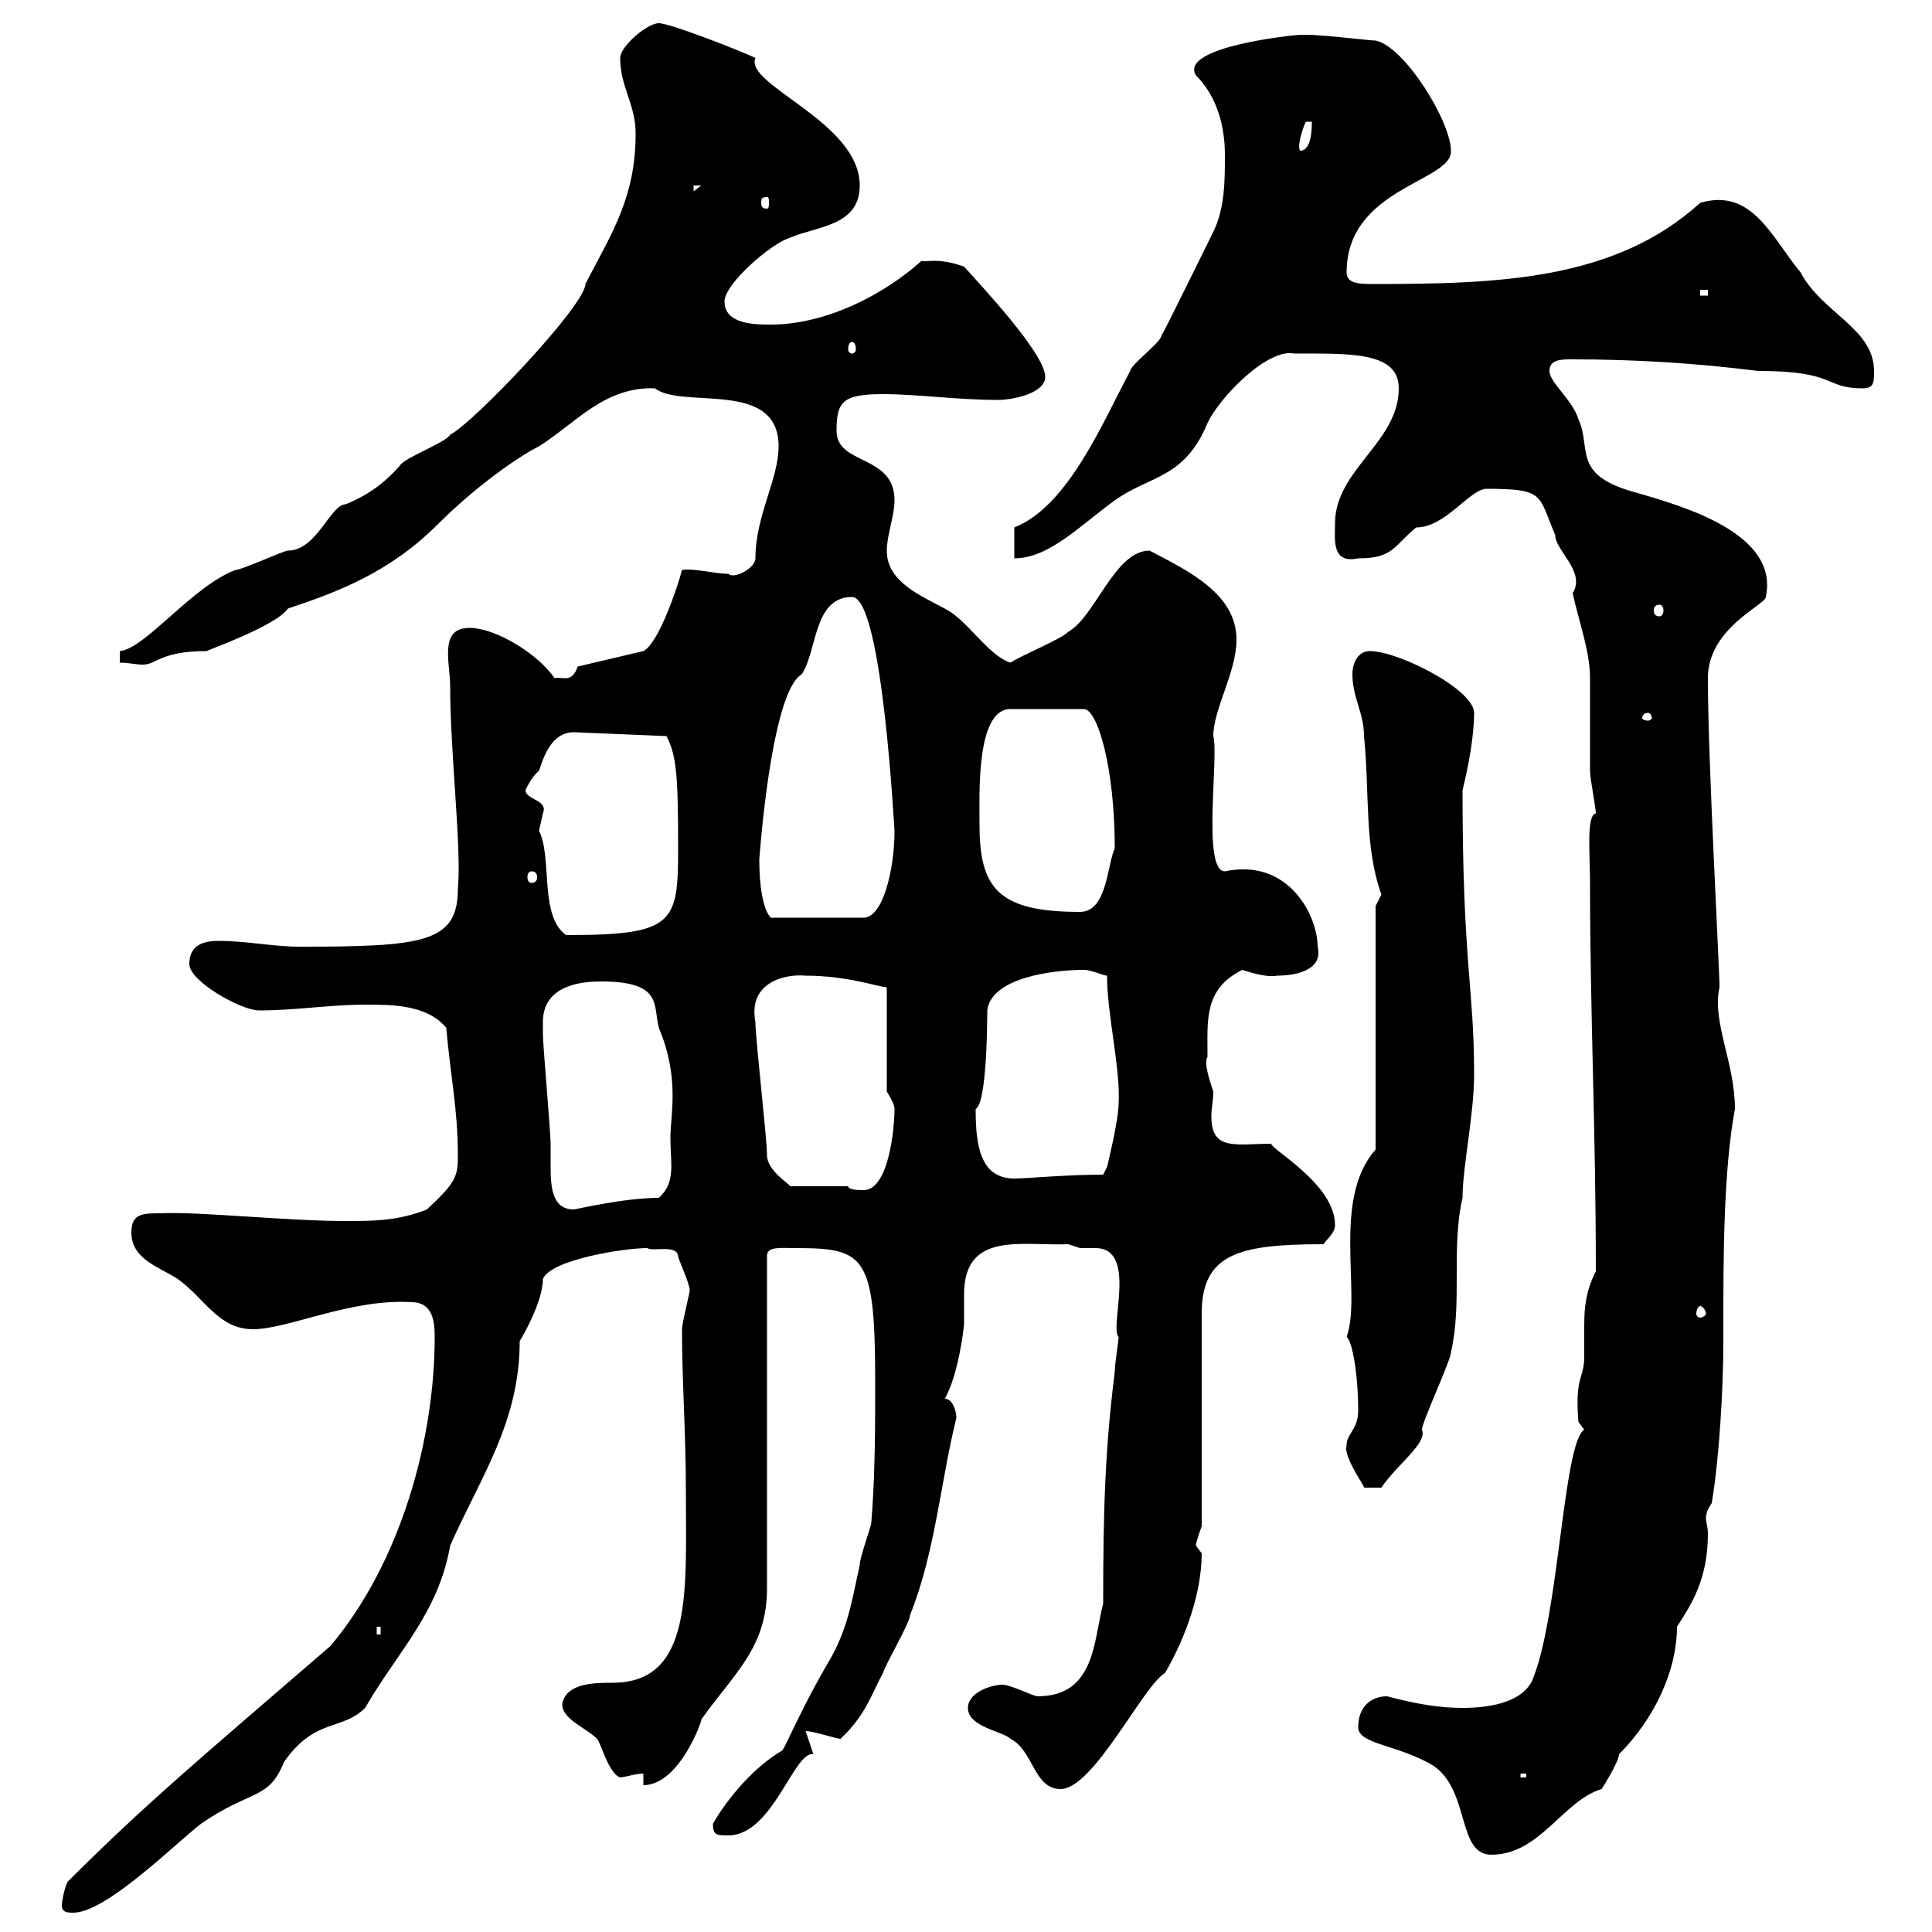 <svg xmlns="http://www.w3.org/2000/svg" xmlns:xlink="http://www.w3.org/1999/xlink" width="300" height="300"><path d="M9.60 295.80C9.60 297 10.50 297 11.40 297C16.50 297 27.30 286.20 31.20 283.20C39 277.80 41.70 279.60 44.10 273.60C48.90 266.70 53.10 268.80 56.70 265.20C61.50 256.80 68.10 250.50 69.90 240C74.70 229.20 80.70 220.80 80.70 208.20C80.40 208.80 84.30 202.50 84.30 198.60C85.50 195.60 96.90 193.80 100.50 193.80C101.40 194.40 105 193.20 105.30 195C105.30 195.60 107.10 199.20 107.10 200.40C107.10 200.70 105.90 205.50 105.90 206.40C105.90 214.50 106.50 222.60 106.50 231.30C106.50 246.90 107.70 261.30 95.10 261.30C92.40 261.30 87.90 261.30 87.30 264.60C87.30 267 90.90 268.20 92.70 270C93.30 270.60 94.50 275.40 96.30 276C96.90 276 98.70 275.40 99.90 275.40L99.90 277.20C105.60 277.20 109.20 266.70 108.90 267C114 259.80 119.10 255.90 119.10 246.60L119.10 195C119.10 193.50 121.20 193.80 123.60 193.80C134.40 193.80 135.90 195 135.90 214.80C135.90 220.80 135.90 229.20 135.30 236.40C135.30 237 133.50 241.80 133.50 243C132.30 248.40 131.70 252.90 128.70 258C125.10 264 122.10 270.90 121.50 271.80C117.30 274.20 113.10 279 110.70 283.20C110.70 285 111.30 285 113.10 285C120 285 123.30 271.80 126.30 272.40C126.30 272.40 125.10 268.80 125.10 268.80C126.30 268.80 129.90 270 130.50 270C134.40 266.40 135.30 263.10 137.10 259.80C137.70 258 141.30 252 141.30 250.80C145.20 241.20 146.10 229.80 148.50 220.20C148.50 219 147.90 217.20 146.70 217.20C148.80 213.60 149.70 206.10 149.70 205.50C149.70 204.30 149.70 202.80 149.70 201C149.70 191.10 158.70 193.50 165.90 193.20C165.90 193.20 167.70 193.80 167.70 193.80C168.30 193.80 169.50 193.80 170.10 193.80C176.70 193.80 172.20 206.10 173.70 207.60C173.70 208.20 173.10 211.80 173.10 213C171.60 225 171.30 234.30 171.30 249C169.80 254.70 170.10 263.40 161.10 263.40C160.50 263.40 156.90 261.60 155.70 261.60C153.90 261.60 150.30 262.80 150.30 265.20C150.30 268.20 155.70 268.80 156.90 270C160.50 271.80 160.50 277.80 164.70 277.80C169.80 277.80 177.60 261.60 180.90 259.80C184.20 254.10 186.60 247.20 186.60 241.20C186.60 241.20 185.70 240 185.70 240C185.70 239.40 186.60 237 186.60 237L186.60 204C186.60 194.70 192.30 193.20 205.50 193.20C206.40 192 207.30 191.40 207.30 190.20C207.30 183.90 197.40 178.50 197.40 177.60C192 177.60 188.10 178.80 188.10 173.40C188.10 171.90 188.40 171 188.40 169.50C187.80 167.70 186.90 165 187.50 164.10C187.50 158.40 186.90 153.60 192.90 150.60C194.70 151.20 197.10 151.80 198.30 151.50C201.30 151.50 205.50 150.60 204.60 147C204.60 142.20 200.10 133.20 190.20 135.30C186.60 135.30 189.30 117.30 188.40 114.30C188.40 110.10 192 104.40 192 99.30C192 92.10 184.20 88.50 178.50 85.50C173.10 85.50 170.10 95.70 165.90 98.10C164.70 99.30 158.70 101.70 156.90 102.90C153.30 101.70 150.30 96.30 146.70 94.50C142.80 92.40 137.70 90.30 137.70 85.50C137.70 83.10 138.90 80.10 138.90 77.70C138.90 70.50 129.90 72.30 129.90 66.90C129.90 62.40 130.80 61.20 137.10 61.20C142.50 61.20 148.50 62.10 155.10 62.10C156.90 62.10 162.30 61.20 162.30 58.50C162.30 54.90 152.10 44.10 149.70 41.40C145.50 39.90 143.70 40.80 143.10 40.50C137.10 45.90 128.10 50.40 119.70 50.40C117.30 50.40 112.50 50.40 112.50 46.80C112.50 44.10 119.70 37.80 122.70 36.90C126.90 35.10 133.50 35.10 133.50 28.80C133.50 18.90 115.50 13.20 117.30 9C115.50 8.10 104.10 3.60 102.30 3.60C100.50 3.60 96.30 7.20 96.30 9C96.30 13.50 98.70 16.20 98.70 20.70C98.70 30.60 95.10 36 90.90 44.10C90.90 47.40 73.50 65.70 69.90 67.50C69.30 68.70 62.70 71.10 62.10 72.30C59.70 75 57.30 76.80 53.70 78.30C51.30 78.30 49.20 85.50 44.70 85.50C44.10 85.50 37.50 88.50 36.60 88.50C30 90.90 22.50 100.80 18.60 101.10L18.60 102.90C20.10 102.90 21 103.20 22.20 103.20C24.30 103.20 24.90 101.10 32.10 101.10C31.80 101.10 42.90 97.20 44.70 94.50C52.80 91.80 60.60 88.80 68.10 81.30C73.50 75.90 80.10 71.10 83.70 69.30C89.40 65.70 93.90 60 101.70 60.30C105.90 63.60 120.90 58.80 120.90 69.30C120.90 74.40 117.30 80.10 117.30 86.70C117.30 88.20 114 90 113.10 89.10C111 89.10 107.70 88.20 105.90 88.50C105.30 90.90 102.30 99.90 99.90 101.10L89.70 103.50C88.80 106.20 87.30 105 86.10 105.30C83.70 101.70 77.10 97.50 72.90 97.50C68.10 97.50 69.90 102.90 69.90 106.50C69.90 117 71.70 131.70 71.10 138C71.10 146.40 65.70 147 46.50 147C42.30 147 38.40 146.10 33.90 146.10C31.20 146.10 29.40 147 29.40 149.70C29.40 152.40 37.50 156.90 40.20 156.90C45.90 156.90 51.30 156 56.70 156C60.90 156 66.30 156 69.30 159.60C69.90 166.80 71.10 172.20 71.10 179.40C71.10 182.70 70.80 183.60 66.30 187.80C61.80 189.60 57.90 189.60 53.70 189.60C44.40 189.60 30.90 188.10 24.90 188.40C22.20 188.40 20.40 188.40 20.40 191.40C20.40 195.60 24.90 196.80 27.60 198.60C31.80 201.60 33.90 206.40 39.30 206.40C44.70 206.40 54.60 201.60 63.90 202.20C67.20 202.20 67.50 205.20 67.50 207.60C67.50 223.20 62.40 242.40 51.30 255.60C31.50 272.70 22.80 279.90 10.50 292.20C9.90 293.40 9.60 295.50 9.60 295.80ZM210.90 268.20C210.90 270.90 217.20 270.90 222.60 274.20C228.30 278.10 226.20 288 231.60 288C239.10 288 242.70 279.60 248.70 277.80C248.70 277.80 251.40 273.60 251.40 272.40C256.80 267 260.40 259.50 260.40 252.60C262.50 249.30 265.20 245.40 265.20 238.20C265.20 237 264.90 236.40 264.90 235.80C264.90 234.90 265.20 234.30 265.80 233.40C267 226.20 267.60 215.40 267.60 208.20L267.60 205.80C267.60 195.60 267.60 181.80 269.40 172.20C269.40 165 265.80 158.70 267 153.30C267 150 265.20 118.20 265.20 105.30C265.20 97.50 274.20 93.90 274.20 92.70C276.30 82.80 261.30 78.60 254.10 76.50C243.90 73.80 247.20 69.60 245.10 65.10C244.20 62.10 240.60 59.40 240.60 57.60C240.60 55.80 242.40 55.80 244.20 55.80C254.10 55.80 263.40 56.40 273 57.60C285.30 57.60 283.20 60.30 289.20 60.30C291 60.30 291 59.40 291 57.60C291 51 282.90 48.60 279.60 42.30C275.10 36.90 272.10 29.10 264 31.50C250.80 43.50 232.80 44.10 213.30 44.10C211.20 44.10 209.10 44.10 209.10 42.30C209.10 29.10 225.60 28.20 225.30 23.40C225.30 18.90 218.10 7.20 213.60 6.30C212.70 6.30 205.50 5.40 202.80 5.40C202.80 5.40 201.90 5.40 201.90 5.40C201.30 5.40 183 7.20 185.70 11.70C190.20 16.20 190.20 22.50 190.20 24.30C190.20 27.90 190.20 32.40 188.40 36C186.60 39.60 180.90 51.30 180.30 52.20C180.30 53.10 175.50 56.70 175.50 57.60C171.30 65.40 165.90 78.60 157.50 81.90L157.50 86.70C162.90 86.70 167.70 81.60 173.10 77.70C178.50 73.80 183.90 74.40 187.50 65.70C189.30 61.80 196.80 54 201 54.90C209.70 54.90 217.20 54.60 217.20 60.30C217.20 68.70 207.30 72.90 207.30 81.30C207.30 83.70 206.70 87.60 210.90 86.70C216.30 86.70 216.30 84.90 219.90 81.90C224.40 81.90 228 76.20 230.70 75.90C240 75.90 238.80 76.80 241.50 83.10C241.50 85.50 246.30 88.80 244.20 92.10C245.10 96.30 246.90 101.10 246.90 105.30C246.90 107.10 246.90 117.90 246.90 119.70C246.90 120.90 247.80 125.40 247.80 126.30C246.30 126.60 246.90 132.60 246.90 137.10C246.90 157.50 247.80 175.20 247.80 197.40C246.30 200.40 246 202.80 246 205.80C246 207.30 246 209.10 246 210.60C246 214.20 244.50 213.60 245.10 220.80C245.10 220.80 246 222 246 222C242.70 224.10 242.10 251.10 237.90 261C236.10 264.60 230.70 265.20 227.10 265.20C223.50 265.20 219.90 264.60 215.40 263.40C212.70 263.40 210.90 265.20 210.90 268.20ZM236.10 275.40L237 275.40L237 276L236.10 276ZM58.50 252.60L59.10 252.60L59.10 253.80L58.50 253.80ZM209.10 224.40C208.50 226.20 212.10 231 211.80 231L214.50 231C216.90 227.40 221.70 224.10 220.80 222C220.80 220.80 225.30 211.20 225.30 210C227.10 202.20 225.30 193.80 227.10 186C227.10 181.20 228.90 173.10 228.90 166.80C228.90 153.30 227.10 149.70 227.10 122.70C228 119.10 228.90 114.30 228.90 110.70C228.90 107.10 217.20 101.10 212.70 101.10C210.90 101.10 210 102.90 210 104.70C210 108.30 211.80 110.70 211.80 114.30C212.70 123 211.80 131.40 214.50 138.90C214.50 138.90 213.60 140.70 213.60 140.70L213.60 178.50C206.70 186.30 211.50 201 209.10 207.60C210 208.20 210.90 213.60 210.90 219C210.90 222 209.10 222.60 209.10 224.40ZM264 202.80C264.30 202.80 264.90 203.40 264.90 204C264.90 204.30 264.30 204.60 264 204.60C263.70 204.60 263.40 204.30 263.40 204C263.40 203.40 263.70 202.80 264 202.80ZM84.30 158.70C84.30 153.90 88.50 152.40 93.30 152.40C102.90 152.40 101.40 156 102.30 159.60C105.60 167.40 104.10 173.10 104.10 176.70C104.10 180.60 105 183.60 102.30 186C96.90 186 89.40 187.80 89.10 187.80C85.80 187.80 85.50 184.50 85.50 181.20C85.50 180 85.50 178.80 85.50 177.60C85.50 175.80 84.30 162.30 84.30 160.50C84.30 160.50 84.30 158.70 84.30 158.70ZM131.70 184.20L122.70 184.20C122.70 183.90 119.10 181.80 119.10 179.40C119.10 176.70 117.30 161.40 117.30 158.70C116.10 152.40 122.10 151.20 125.10 151.50C131.70 151.50 136.50 153.30 137.70 153.30L137.70 169.50C137.70 169.50 138.90 171.30 138.90 172.20C138.90 175.20 138 184.80 134.10 184.80C133.50 184.80 131.70 184.80 131.70 184.20ZM151.50 172.20C153.30 171.30 153.30 157.80 153.30 156.90C153.90 151.80 163.50 150.60 168.30 150.60C169.50 150.60 171.30 151.50 171.90 151.50C171.90 157.50 174 165.90 173.70 171.30C173.70 174 171.90 181.20 171.90 181.20L171.30 182.40C165.30 182.40 159.60 183 157.50 183C152.10 183 151.50 177.60 151.50 172.20ZM83.70 129C83.70 129 84.30 126.30 84.30 126.30C85.20 124.20 81.60 124.20 81.60 122.70C81.60 122.70 82.50 120.60 83.70 119.70C84.30 117.90 85.50 113.70 89.10 113.70L103.50 114.30C105 117.30 105.30 120 105.30 131.70C105.30 143.40 104.70 145.20 87.90 145.20C83.70 142.20 85.80 133.20 83.70 129ZM117.90 133.50C117.90 133.50 119.70 107.40 124.50 104.70C126.90 101.10 126.30 92.70 132.30 92.70C137.10 92.70 138.90 129.90 138.90 129C138.90 135 137.10 142.50 134.10 142.50L119.70 142.50C118.50 141.30 117.90 137.70 117.90 133.50ZM152.10 128.10C152.10 123.60 151.50 110.10 156.90 110.10L168.30 110.10C170.40 110.10 173.10 119.10 173.10 131.70C171.90 134.40 171.90 141.60 167.70 141.60C155.10 141.60 152.10 138 152.10 128.10ZM82.50 135.30C83.10 135.30 83.40 135.60 83.40 136.20C83.40 136.80 83.10 137.10 82.50 137.10C82.20 137.10 81.90 136.80 81.90 136.20C81.90 135.60 82.20 135.30 82.50 135.30ZM255.90 110.70C256.20 110.70 256.50 111 256.50 111.60C256.50 111.60 256.20 111.90 255.90 111.90C255.30 111.90 255 111.60 255 111.60C255 111 255.30 110.70 255.90 110.70ZM257.70 93.90C258 93.90 258.30 94.20 258.30 94.80C258.30 95.40 258 95.70 257.70 95.70C257.10 95.70 256.80 95.40 256.80 94.80C256.80 94.20 257.10 93.90 257.70 93.90ZM132.30 53.10C132.60 53.10 132.90 53.40 132.90 54.30C132.90 54.60 132.60 54.90 132.30 54.90C132 54.90 131.70 54.60 131.70 54.30C131.70 53.40 132 53.10 132.30 53.10ZM264 45L265.20 45L265.20 45.90L264 45.90ZM119.10 30.60C119.40 30.60 119.40 30.90 119.40 31.50C119.40 31.80 119.40 32.40 119.10 32.40C118.20 32.40 118.20 31.80 118.20 31.50C118.20 30.90 118.20 30.60 119.10 30.60ZM107.70 28.80L108.90 28.80L107.70 29.70ZM203.70 18.90C203.70 19.80 203.70 23.40 201.90 23.40C201.30 22.80 202.50 19.20 202.80 18.90Z"/></svg>